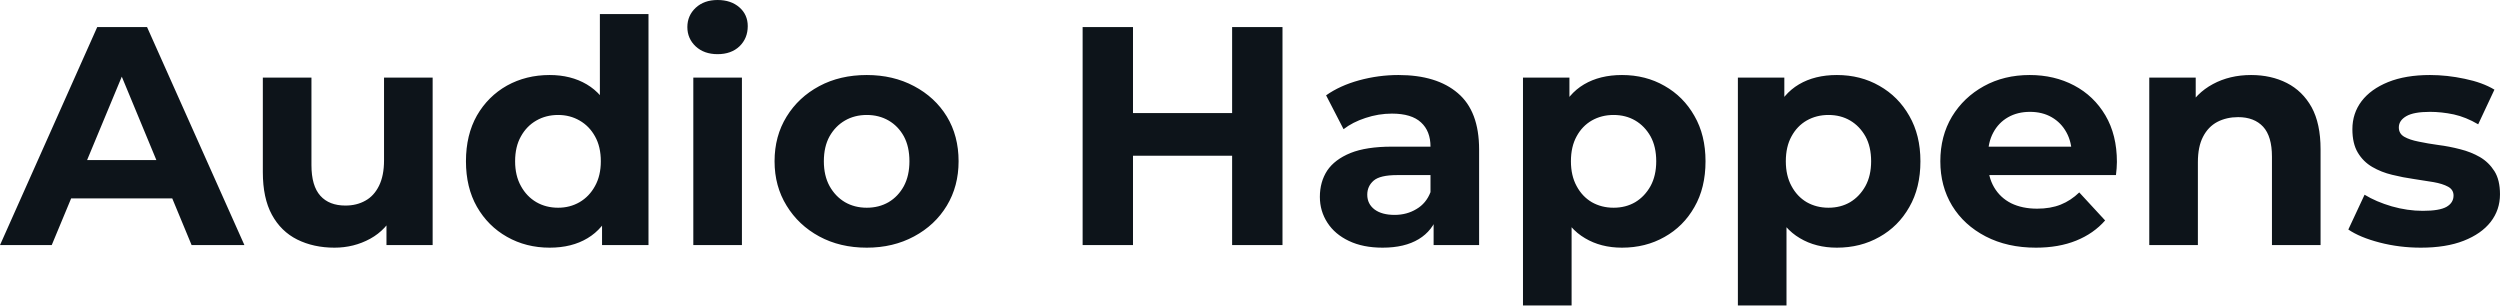 <svg fill="#0d141a" viewBox="0 0 184.621 22.563" height="100%" width="100%" xmlns="http://www.w3.org/2000/svg"><path preserveAspectRatio="none" d="M3.82 18.10L0 18.10L7.18 2.00L10.86 2.00L18.05 18.10L14.15 18.10L8.26 3.89L9.73 3.89L3.82 18.10ZM13.87 14.65L3.59 14.65L4.58 11.82L12.86 11.82L13.87 14.65ZM24.70 18.29L24.70 18.29Q23.16 18.29 21.95 17.69Q20.75 17.09 20.08 15.86Q19.41 14.63 19.41 12.72L19.41 12.72L19.41 5.73L23 5.73L23 12.19Q23 13.73 23.66 14.46Q24.31 15.18 25.51 15.18L25.51 15.18Q26.34 15.18 26.98 14.82Q27.62 14.47 27.99 13.72Q28.36 12.97 28.36 11.84L28.36 11.84L28.36 5.73L31.95 5.73L31.95 18.10L28.54 18.10L28.54 14.70L29.16 15.69Q28.54 16.97 27.34 17.63Q26.13 18.29 24.70 18.29ZM40.59 18.29L40.59 18.29Q38.85 18.29 37.44 17.49Q36.04 16.70 35.22 15.27Q34.41 13.85 34.41 11.91L34.41 11.91Q34.41 9.96 35.22 8.53Q36.04 7.11 37.44 6.32Q38.85 5.54 40.59 5.54L40.59 5.54Q42.16 5.54 43.33 6.23Q44.50 6.92 45.15 8.33Q45.79 9.73 45.79 11.91L45.79 11.91Q45.79 14.08 45.17 15.49Q44.55 16.90 43.39 17.59Q42.23 18.29 40.59 18.29ZM41.22 15.34L41.22 15.34Q42.09 15.34 42.80 14.93Q43.52 14.51 43.94 13.74Q44.37 12.97 44.37 11.91L44.37 11.91Q44.37 10.83 43.94 10.07Q43.52 9.31 42.80 8.90Q42.09 8.49 41.22 8.49L41.22 8.49Q40.32 8.49 39.61 8.90Q38.89 9.31 38.47 10.07Q38.04 10.83 38.04 11.91L38.04 11.91Q38.04 12.97 38.47 13.74Q38.89 14.51 39.61 14.93Q40.32 15.34 41.22 15.34ZM47.89 18.10L44.46 18.10L44.46 15.57L44.53 11.89L44.30 8.23L44.30 1.04L47.89 1.04L47.89 18.10ZM54.79 18.10L51.20 18.10L51.20 5.73L54.79 5.73L54.79 18.10ZM52.99 4.00L52.99 4.00Q52.00 4.00 51.38 3.43Q50.76 2.85 50.76 2.00L50.76 2.00Q50.76 1.15 51.38 0.57Q52.00 0 52.99 0L52.99 0Q53.98 0 54.60 0.54Q55.22 1.08 55.22 1.93L55.22 1.93Q55.22 2.83 54.61 3.42Q54.00 4.00 52.99 4.00ZM64.01 18.29L64.01 18.29Q62.03 18.29 60.50 17.46Q58.97 16.63 58.09 15.19Q57.20 13.75 57.20 11.91L57.20 11.91Q57.20 10.05 58.09 8.61Q58.97 7.18 60.50 6.36Q62.03 5.54 64.01 5.54L64.01 5.54Q65.96 5.54 67.50 6.36Q69.05 7.18 69.92 8.60Q70.79 10.03 70.79 11.91L70.79 11.91Q70.79 13.75 69.92 15.19Q69.05 16.63 67.50 17.46Q65.96 18.29 64.01 18.29ZM64.01 15.34L64.01 15.34Q64.91 15.34 65.62 14.93Q66.33 14.51 66.75 13.74Q67.16 12.97 67.16 11.91L67.16 11.91Q67.16 10.83 66.75 10.07Q66.33 9.31 65.62 8.90Q64.91 8.49 64.01 8.49L64.01 8.49Q63.11 8.49 62.40 8.90Q61.69 9.31 61.26 10.07Q60.84 10.83 60.84 11.91L60.84 11.91Q60.84 12.97 61.26 13.74Q61.69 14.51 62.40 14.93Q63.11 15.34 64.01 15.34ZM90.99 18.10L90.99 2.00L94.71 2.00L94.71 18.10L90.99 18.10ZM83.67 2.00L83.67 18.10L79.95 18.10L79.95 2.00L83.67 2.00ZM91.26 8.35L91.26 11.50L83.40 11.50L83.40 8.35L91.26 8.35ZM109.23 18.10L105.87 18.10L105.87 15.69L105.64 15.16L105.64 10.83Q105.64 9.68 104.94 9.04Q104.24 8.39 102.79 8.39L102.79 8.39Q101.80 8.39 100.84 8.71Q99.89 9.02 99.22 9.54L99.22 9.54L97.93 7.04Q98.95 6.32 100.37 5.93Q101.80 5.54 103.27 5.54L103.27 5.54Q106.10 5.54 107.66 6.88Q109.23 8.21 109.23 11.04L109.23 11.04L109.23 18.10ZM102.10 18.29L102.10 18.29Q100.65 18.29 99.61 17.79Q98.58 17.30 98.03 16.45Q97.47 15.59 97.47 14.54L97.47 14.54Q97.47 13.43 98.01 12.60Q98.56 11.78 99.73 11.30Q100.90 10.83 102.79 10.83L102.79 10.83L106.08 10.83L106.08 12.93L103.18 12.93Q101.91 12.93 101.44 13.34Q100.97 13.75 100.97 14.38L100.97 14.38Q100.97 15.06 101.51 15.47Q102.05 15.87 102.99 15.87L102.99 15.87Q103.89 15.87 104.60 15.44Q105.32 15.02 105.64 14.19L105.64 14.19L106.19 15.85Q105.80 17.04 104.77 17.66Q103.73 18.29 102.10 18.29ZM119.78 18.29L119.78 18.29Q118.22 18.29 117.05 17.59Q115.87 16.90 115.22 15.49Q114.56 14.08 114.56 11.91L114.56 11.91Q114.56 9.73 115.18 8.33Q115.81 6.92 116.98 6.23Q118.15 5.54 119.78 5.54L119.78 5.54Q121.53 5.54 122.92 6.34Q124.32 7.13 125.13 8.56Q125.95 9.98 125.95 11.91L125.95 11.91Q125.95 13.87 125.13 15.29Q124.32 16.72 122.92 17.50Q121.53 18.29 119.78 18.29ZM116.06 22.56L112.47 22.56L112.47 5.73L115.90 5.73L115.90 8.26L115.83 11.94L116.06 15.59L116.06 22.56ZM119.16 15.34L119.16 15.34Q120.06 15.34 120.76 14.93Q121.46 14.51 121.89 13.74Q122.31 12.97 122.31 11.91L122.31 11.91Q122.31 10.83 121.89 10.07Q121.46 9.31 120.76 8.90Q120.06 8.49 119.16 8.49L119.16 8.49Q118.27 8.49 117.55 8.90Q116.84 9.31 116.43 10.07Q116.01 10.83 116.01 11.91L116.01 11.91Q116.01 12.97 116.43 13.74Q116.84 14.51 117.55 14.93Q118.27 15.34 119.16 15.34ZM135.65 18.29L135.65 18.29Q134.09 18.29 132.92 17.59Q131.74 16.90 131.09 15.49Q130.43 14.08 130.43 11.91L130.43 11.91Q130.43 9.73 131.05 8.33Q131.68 6.92 132.85 6.23Q134.02 5.54 135.65 5.54L135.65 5.54Q137.40 5.54 138.79 6.34Q140.19 7.13 141.00 8.56Q141.82 9.98 141.82 11.91L141.82 11.91Q141.82 13.87 141.00 15.29Q140.19 16.72 138.79 17.50Q137.40 18.29 135.65 18.29ZM131.93 22.56L128.34 22.56L128.34 5.73L131.77 5.73L131.77 8.26L131.70 11.94L131.93 15.59L131.93 22.56ZM135.03 15.34L135.03 15.34Q135.93 15.34 136.63 14.93Q137.33 14.51 137.76 13.74Q138.18 12.97 138.18 11.91L138.18 11.91Q138.18 10.83 137.76 10.07Q137.33 9.31 136.63 8.90Q135.93 8.49 135.03 8.49L135.03 8.49Q134.14 8.49 133.42 8.90Q132.71 9.31 132.30 10.07Q131.88 10.83 131.88 11.91L131.88 11.91Q131.88 12.97 132.30 13.74Q132.71 14.51 133.42 14.93Q134.14 15.34 135.03 15.34ZM150.35 18.29L150.35 18.29Q148.24 18.29 146.64 17.46Q145.04 16.63 144.16 15.19Q143.29 13.75 143.29 11.91L143.29 11.91Q143.29 10.05 144.15 8.61Q145.02 7.18 146.51 6.36Q148.00 5.54 149.89 5.54L149.89 5.54Q151.71 5.54 153.17 6.31Q154.63 7.08 155.48 8.52Q156.33 9.96 156.33 11.96L156.33 11.96Q156.33 12.17 156.31 12.43Q156.28 12.70 156.26 12.93L156.26 12.93L146.21 12.93L146.21 10.83L154.38 10.83L153.00 11.45Q153.00 10.49 152.60 9.77Q152.21 9.06 151.52 8.66Q150.83 8.26 149.91 8.26L149.91 8.26Q148.99 8.26 148.29 8.66Q147.59 9.06 147.20 9.79Q146.81 10.51 146.81 11.50L146.81 11.50L146.81 12.05Q146.81 13.06 147.26 13.83Q147.71 14.60 148.52 15.01Q149.34 15.41 150.44 15.41L150.44 15.41Q151.43 15.41 152.18 15.11Q152.93 14.81 153.55 14.21L153.55 14.21L155.46 16.28Q154.61 17.25 153.32 17.77Q152.03 18.29 150.35 18.29ZM166.24 5.54L166.24 5.54Q167.72 5.54 168.88 6.13Q170.04 6.72 170.71 7.92Q171.37 9.13 171.37 11.02L171.37 11.02L171.37 18.10L167.78 18.10L167.78 11.57Q167.78 10.07 167.13 9.36Q166.47 8.65 165.28 8.65L165.28 8.65Q164.43 8.65 163.75 9.00Q163.07 9.36 162.69 10.10Q162.31 10.83 162.31 11.98L162.31 11.98L162.31 18.10L158.72 18.10L158.72 5.73L162.15 5.73L162.15 9.15L161.51 8.12Q162.17 6.88 163.42 6.21Q164.66 5.54 166.24 5.54ZM178.78 18.29L178.78 18.29Q177.19 18.29 175.73 17.91Q174.27 17.53 173.42 16.95L173.42 16.95L174.62 14.38Q175.47 14.90 176.63 15.24Q177.79 15.57 178.92 15.57L178.92 15.57Q180.16 15.57 180.68 15.27Q181.19 14.97 181.19 14.44L181.19 14.44Q181.19 14.01 180.79 13.79Q180.39 13.57 179.72 13.45Q179.06 13.34 178.26 13.22Q177.47 13.11 176.66 12.91Q175.86 12.72 175.19 12.33Q174.52 11.94 174.12 11.27Q173.72 10.60 173.72 9.54L173.72 9.54Q173.72 8.37 174.40 7.47Q175.08 6.58 176.36 6.06Q177.65 5.54 179.45 5.54L179.45 5.54Q180.71 5.54 182.02 5.82Q183.33 6.09 184.21 6.62L184.21 6.62L183.01 9.18Q182.11 8.65 181.21 8.45Q180.30 8.26 179.45 8.26L179.45 8.26Q178.25 8.26 177.70 8.58Q177.15 8.90 177.15 9.41L177.15 9.41Q177.15 9.87 177.55 10.10Q177.95 10.33 178.62 10.46Q179.28 10.60 180.08 10.71Q180.87 10.81 181.68 11.02Q182.48 11.22 183.14 11.60Q183.79 11.98 184.21 12.64Q184.62 13.29 184.62 14.35L184.62 14.35Q184.62 15.50 183.93 16.39Q183.24 17.27 181.94 17.78Q180.64 18.29 178.78 18.29Z"></path></svg>